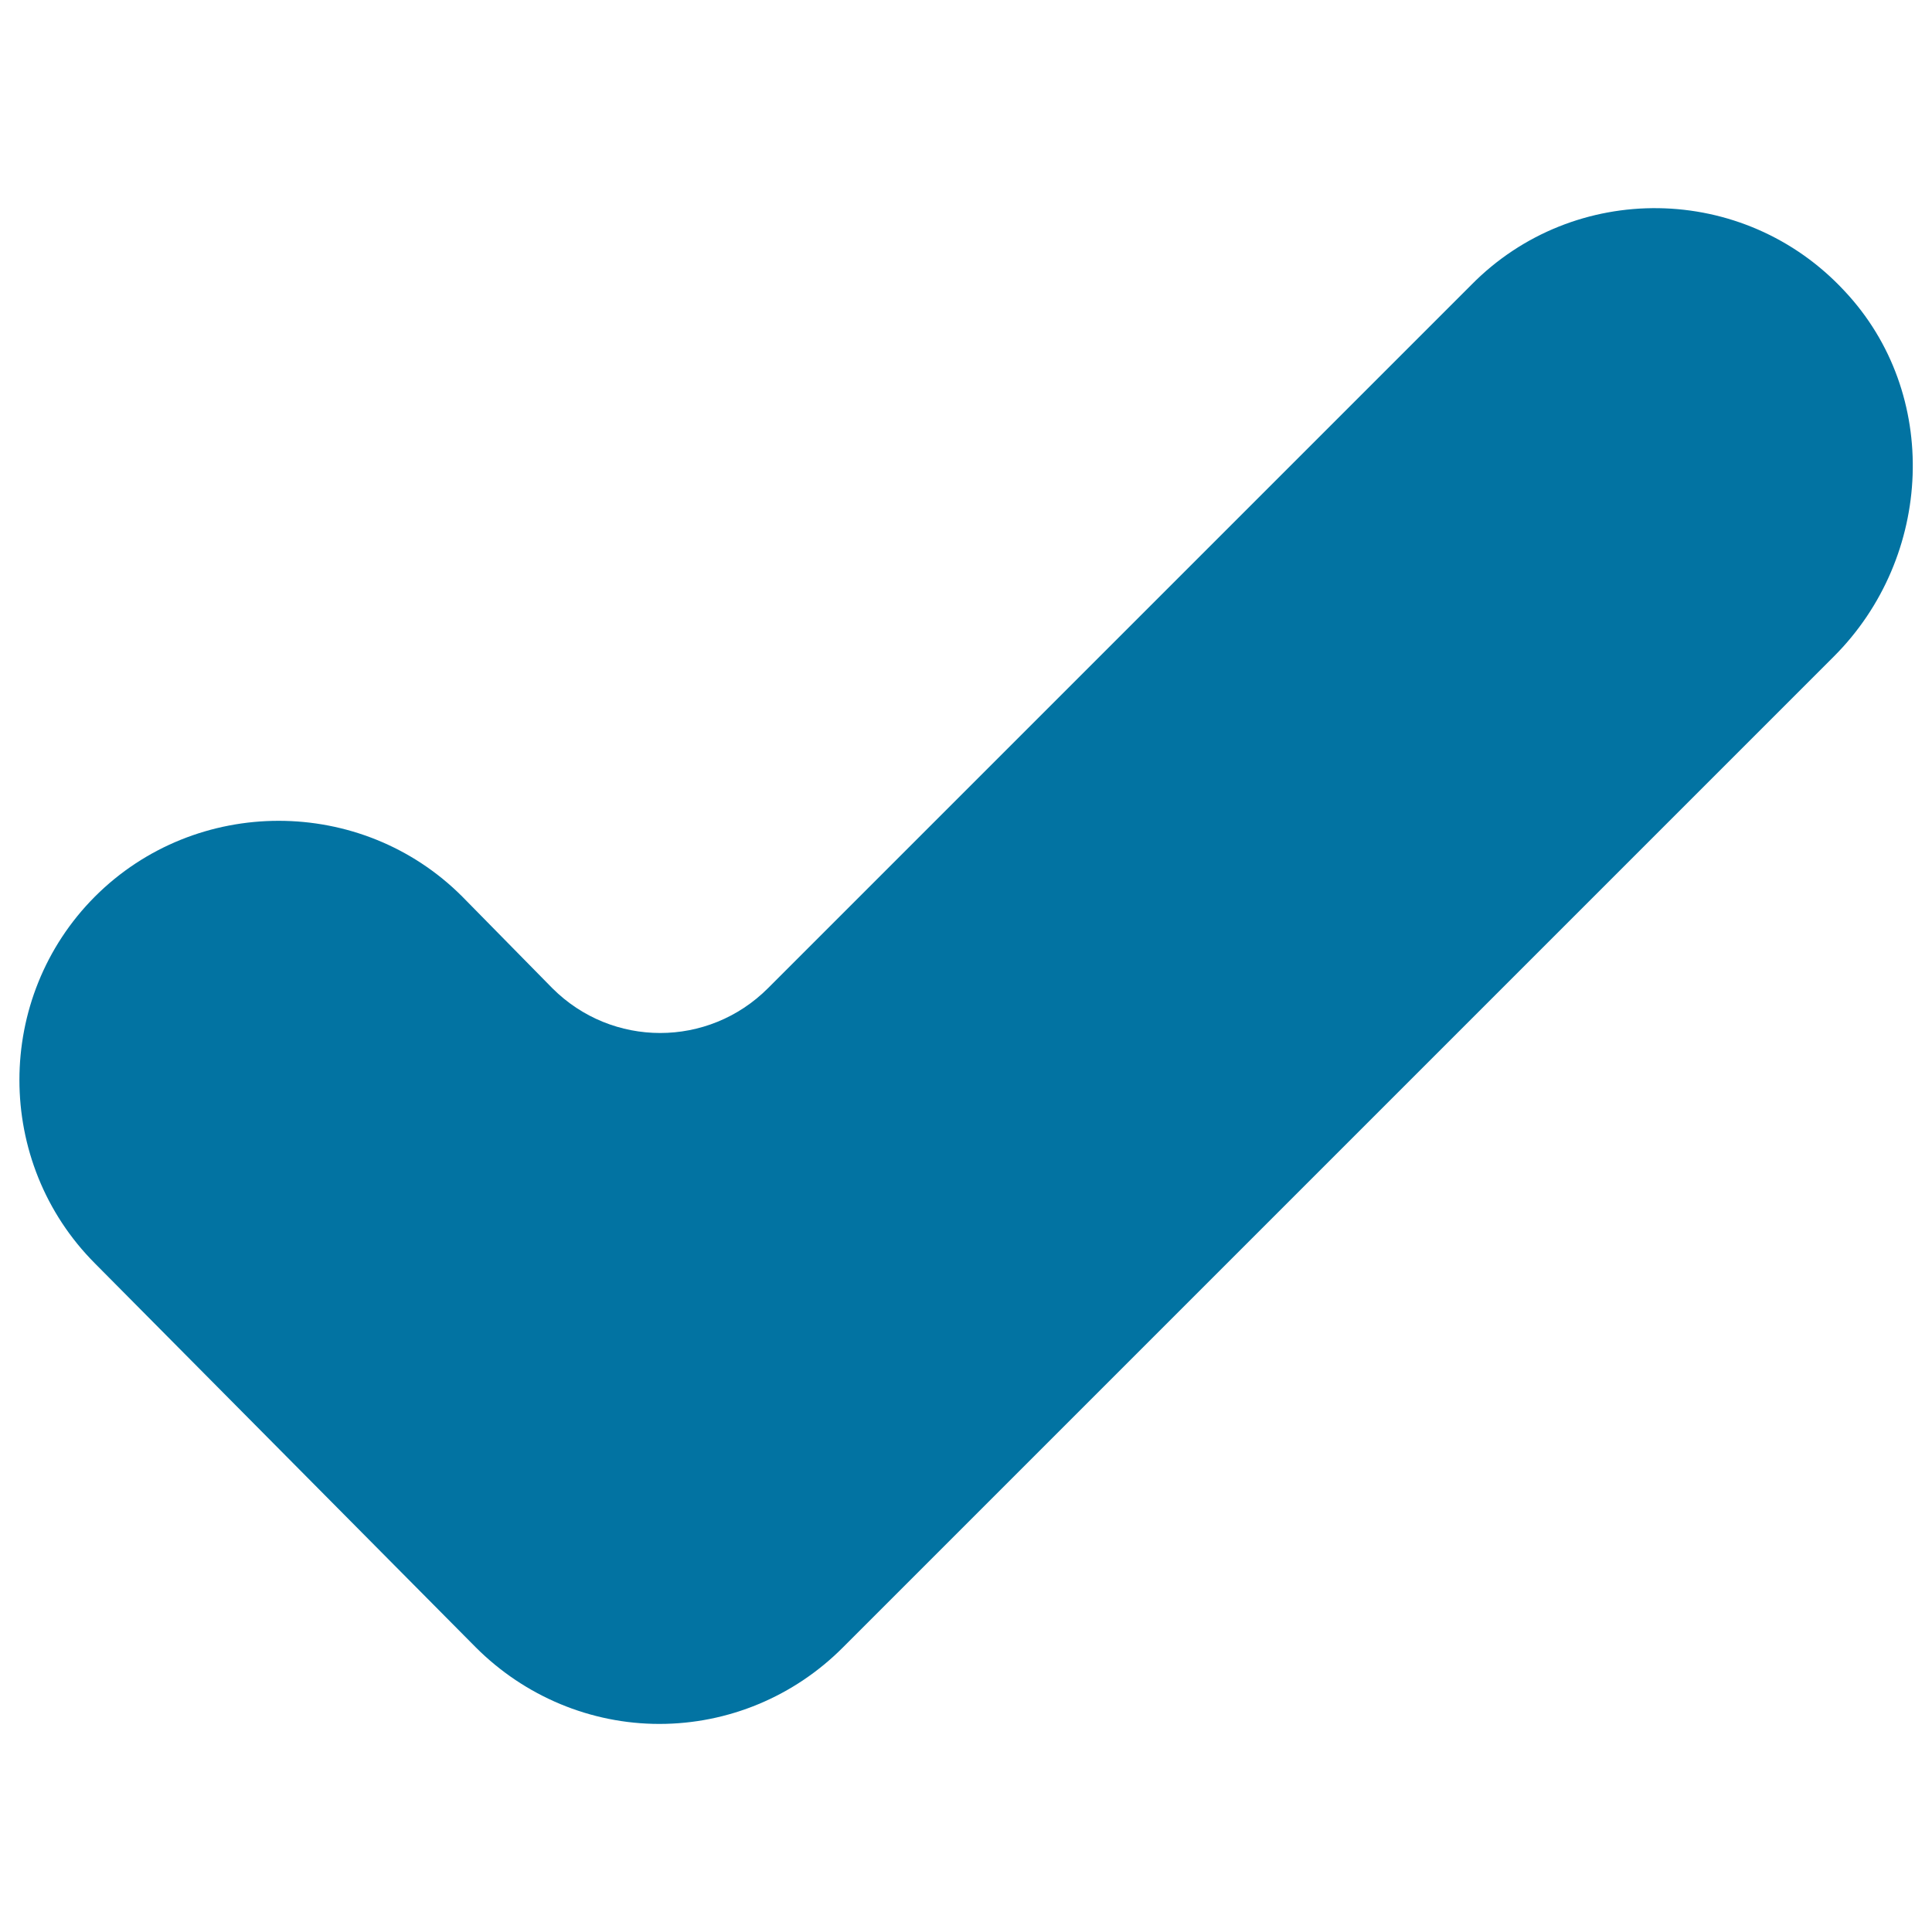 <svg xmlns="http://www.w3.org/2000/svg" viewBox="0 0 1000 1000" style="fill:#0273a2">
<title>Verification Sign SVG icon</title>
<g><path d="M246.3,852.7c25.3,25.3,59.4,39.6,95,39.6c35.6,0,69.7-14.2,95-39.6l512.9-512.9c51.5-51.5,55.4-136.1,5.5-189.2c-52.2-56.2-140.1-57-193.1-3.2L397.5,511.5c-30.9,30.9-80.7,30.9-111.6,0L239.2,464c-52.2-52.2-137.7-52.2-190,0c-52.2,52.3-52.2,137.7,0,190L246.3,852.7z"/></g>
</svg>